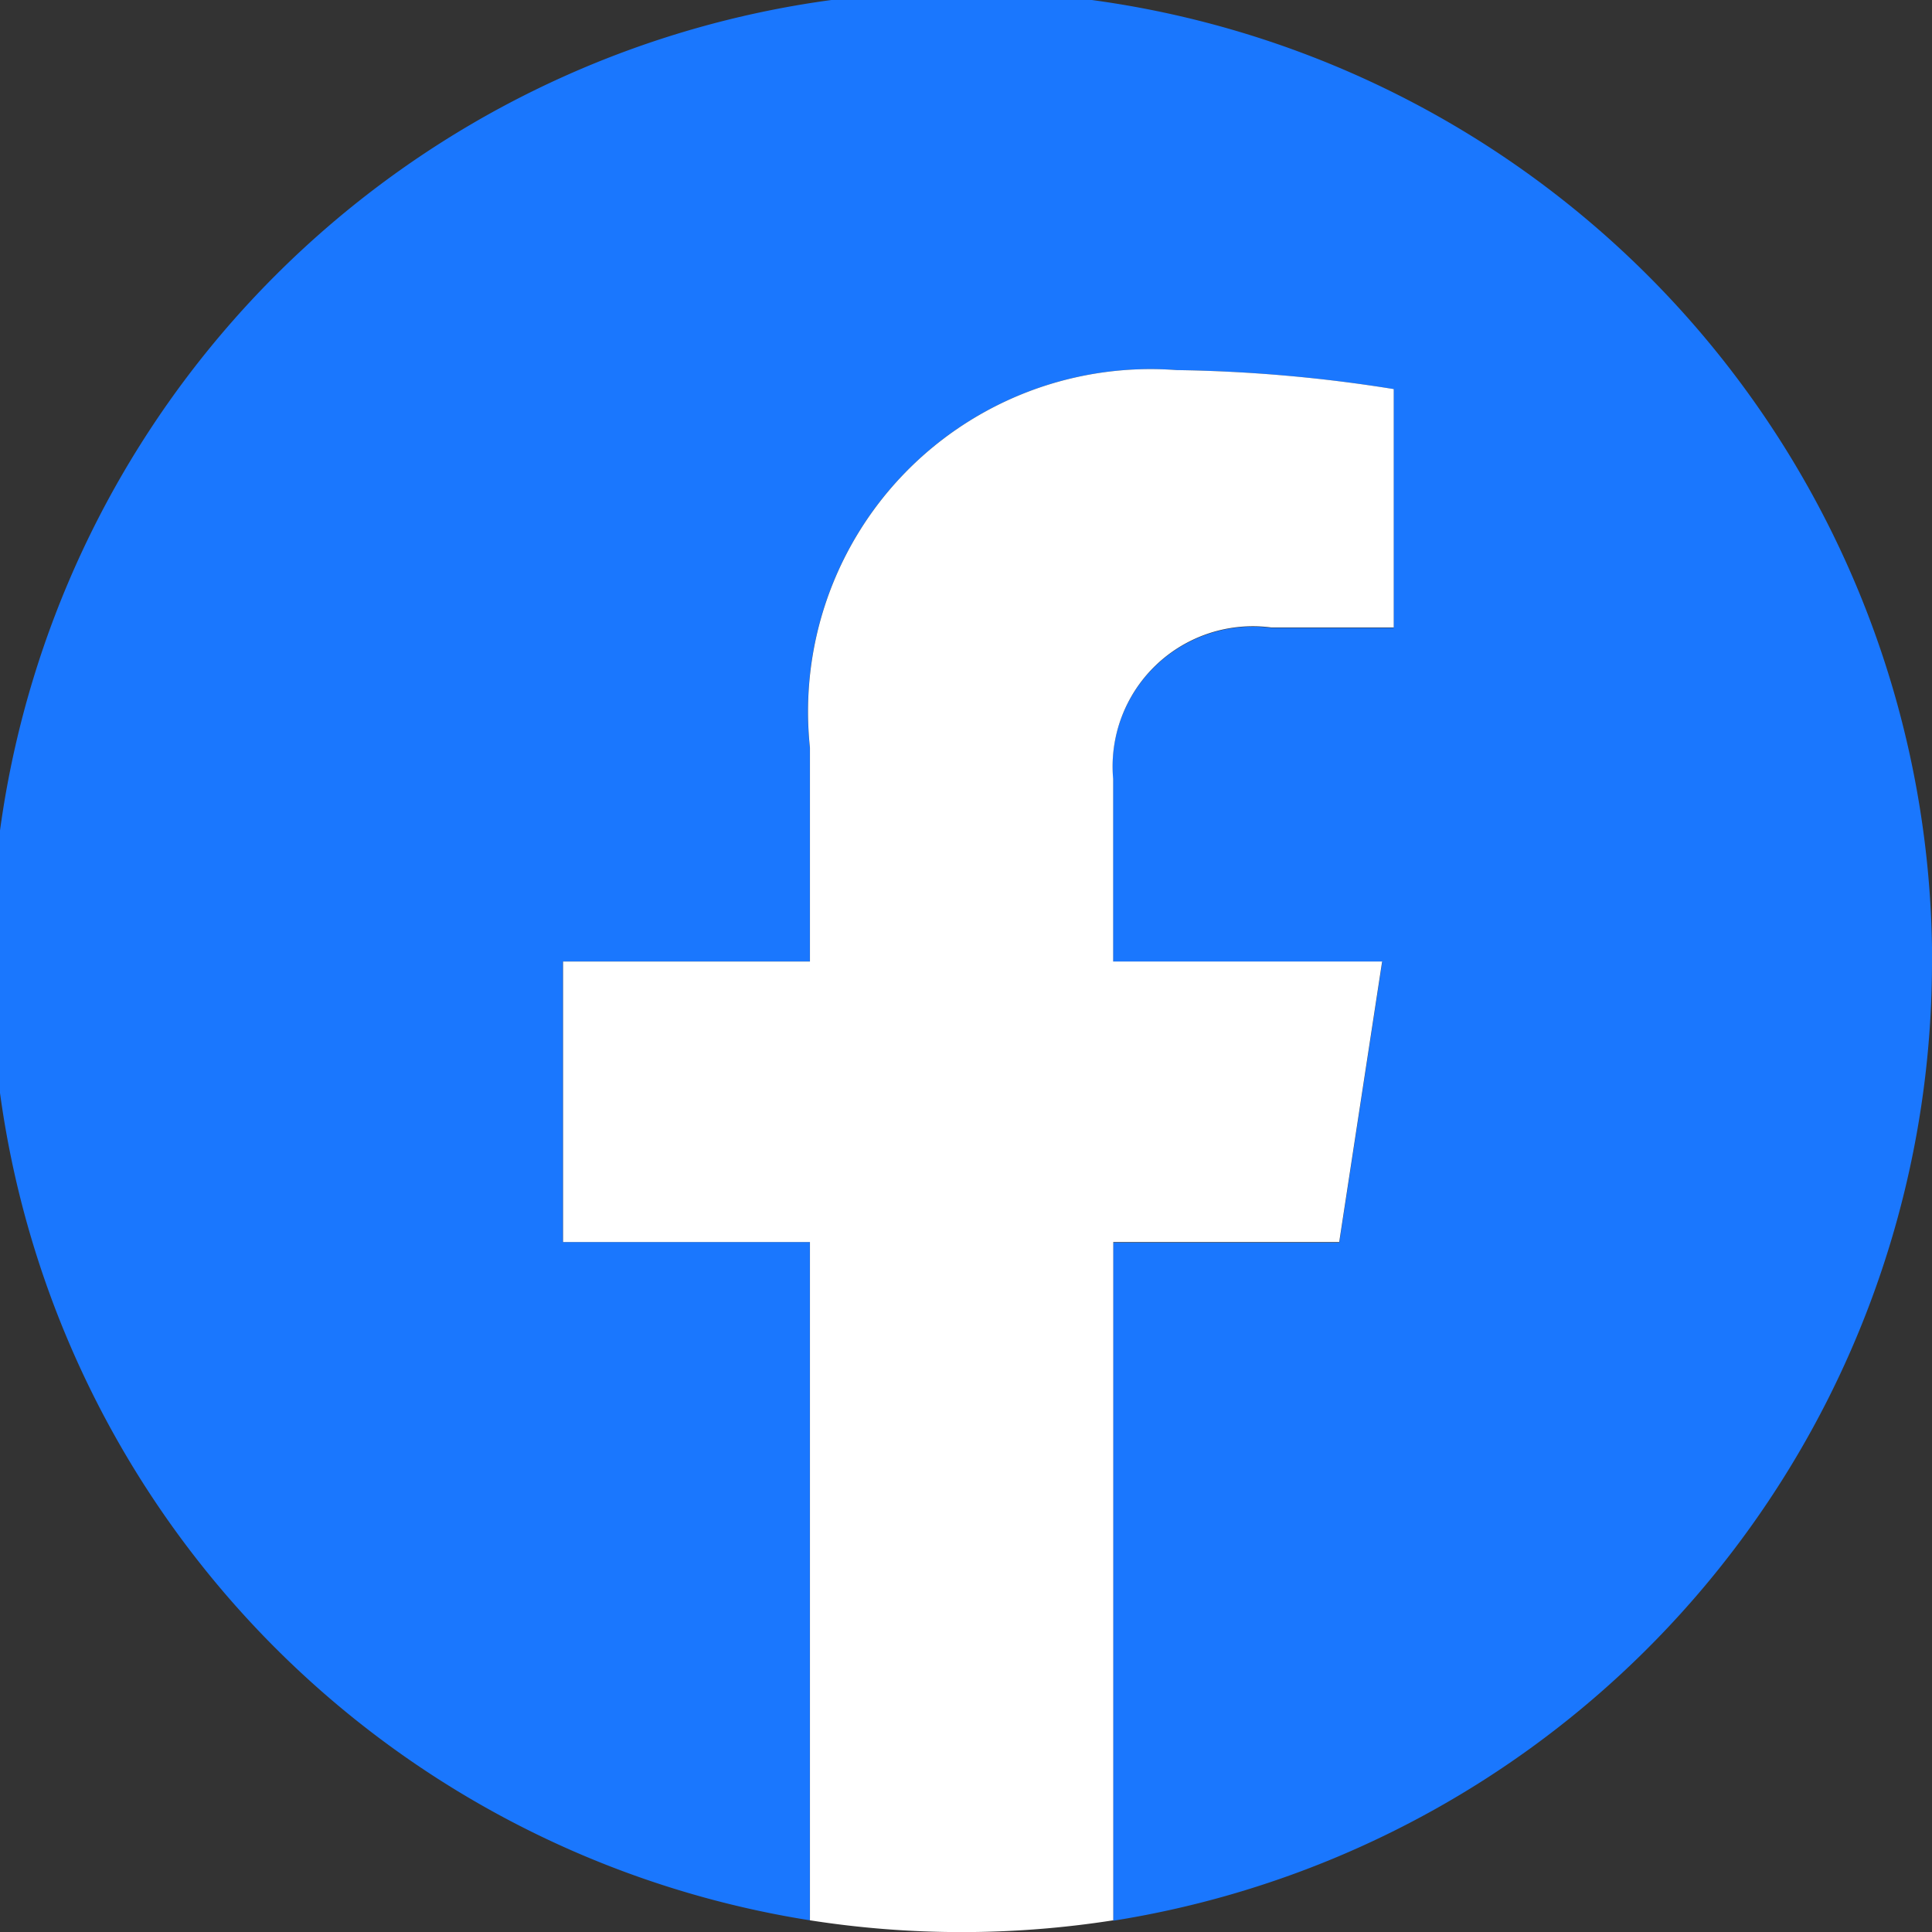 <svg xmlns="http://www.w3.org/2000/svg" width="18" height="18" viewBox="0 0 18 18">
  <rect x="0" y="0" width="18" height="18" fill="#333333" stroke="none"/>
  <defs>
    <clipPath id="clip-path">
      <rect id="사각형_466" data-name="사각형 466" width="18" height="18" fill="none"/>
    </clipPath>
  </defs>
  <g id="footer_icon3" transform="translate(-0.268 -0.268)">
    <g id="그룹_602" data-name="그룹 602" transform="translate(0.268 0.268)" clip-path="url(#clip-path)">
      <path id="패스_20" data-name="패스 20" d="M18.085,9.042A9.042,9.042,0,1,0,7.629,17.975V11.656h-2.3V9.042h2.3V7.05a3.191,3.191,0,0,1,3.415-3.518,13.9,13.9,0,0,1,2.024.177V5.934h-1.14a1.307,1.307,0,0,0-1.474,1.412v1.7h2.508l-.4,2.614H10.455v6.319a9.045,9.045,0,0,0,7.629-8.932" transform="translate(-0.084 -0.084)" fill="#1a77fe"/>
      <path id="패스_21" data-name="패스 21" d="M47.043,34.491l.4-2.614H44.937v-1.7a1.307,1.307,0,0,1,1.474-1.412h1.14V26.544a13.9,13.9,0,0,0-2.024-.177,3.191,3.191,0,0,0-3.415,3.518v1.992h-2.3v2.614h2.3V40.81a9.141,9.141,0,0,0,2.826,0V34.491Z" transform="translate(-34.566 -22.919)" fill="#fff"/>
    </g>
  </g>
</svg>
